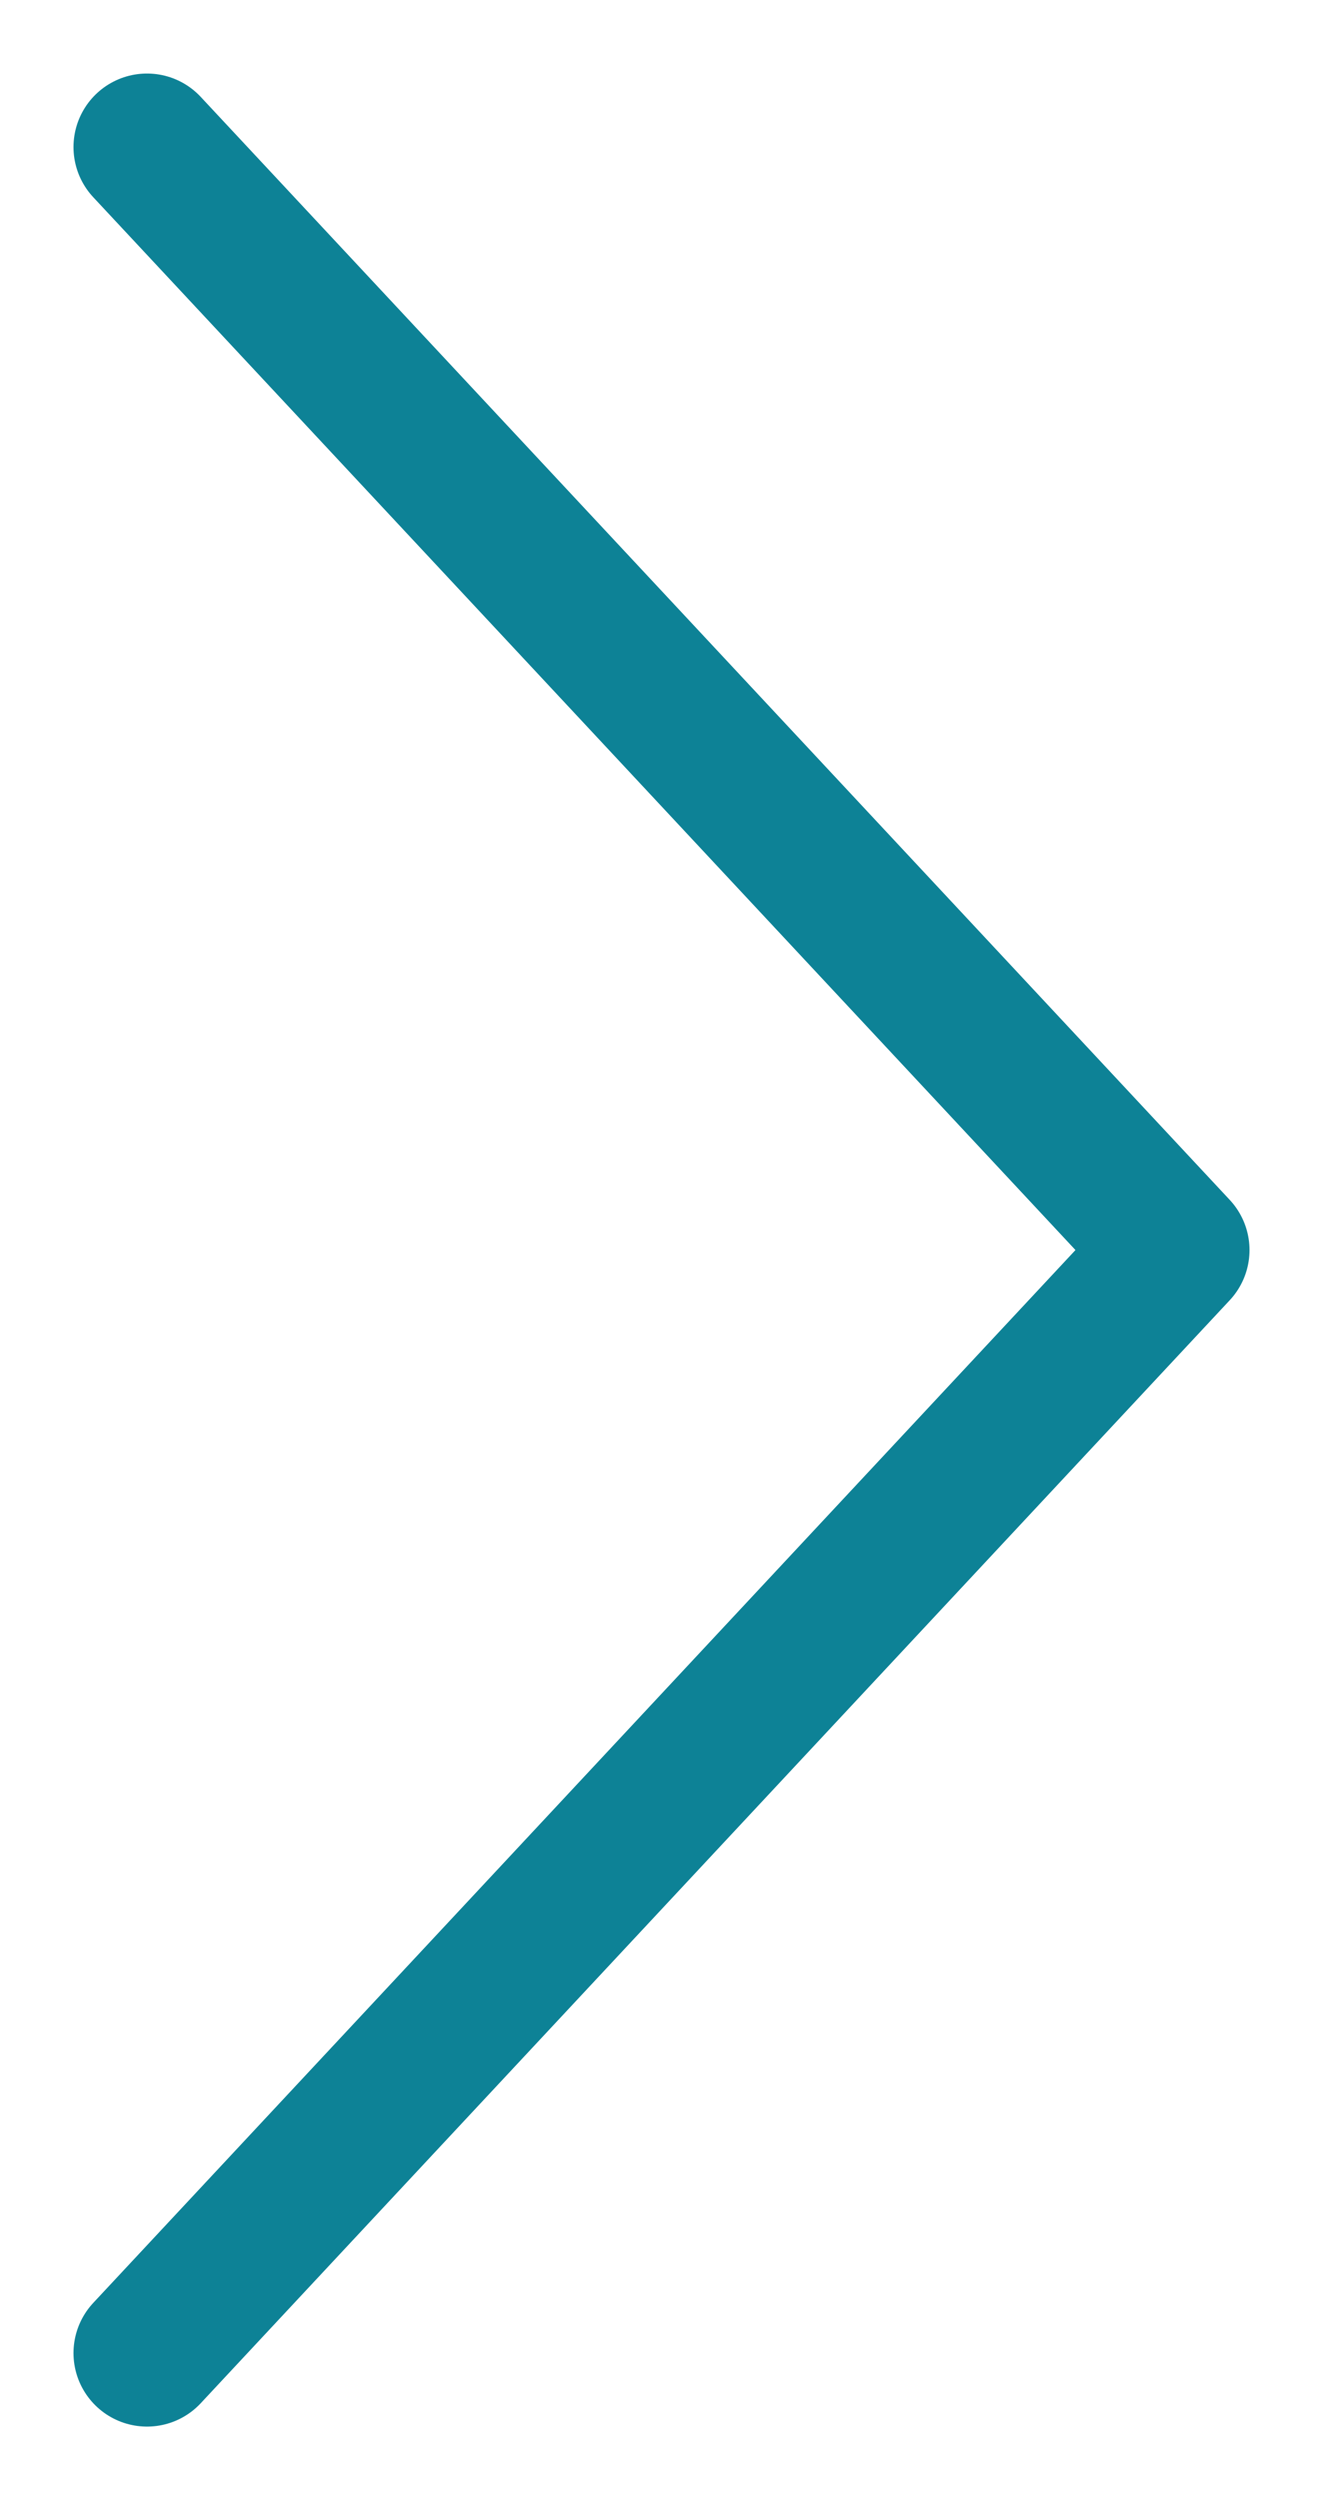 <?xml version="1.0" encoding="UTF-8"?> <svg xmlns="http://www.w3.org/2000/svg" width="9" height="17" viewBox="0 0 9 17" fill="none"> <path d="M1 1L8 8.5L1 16" stroke="#0D8296" stroke-linecap="round" stroke-linejoin="round"></path> </svg> 